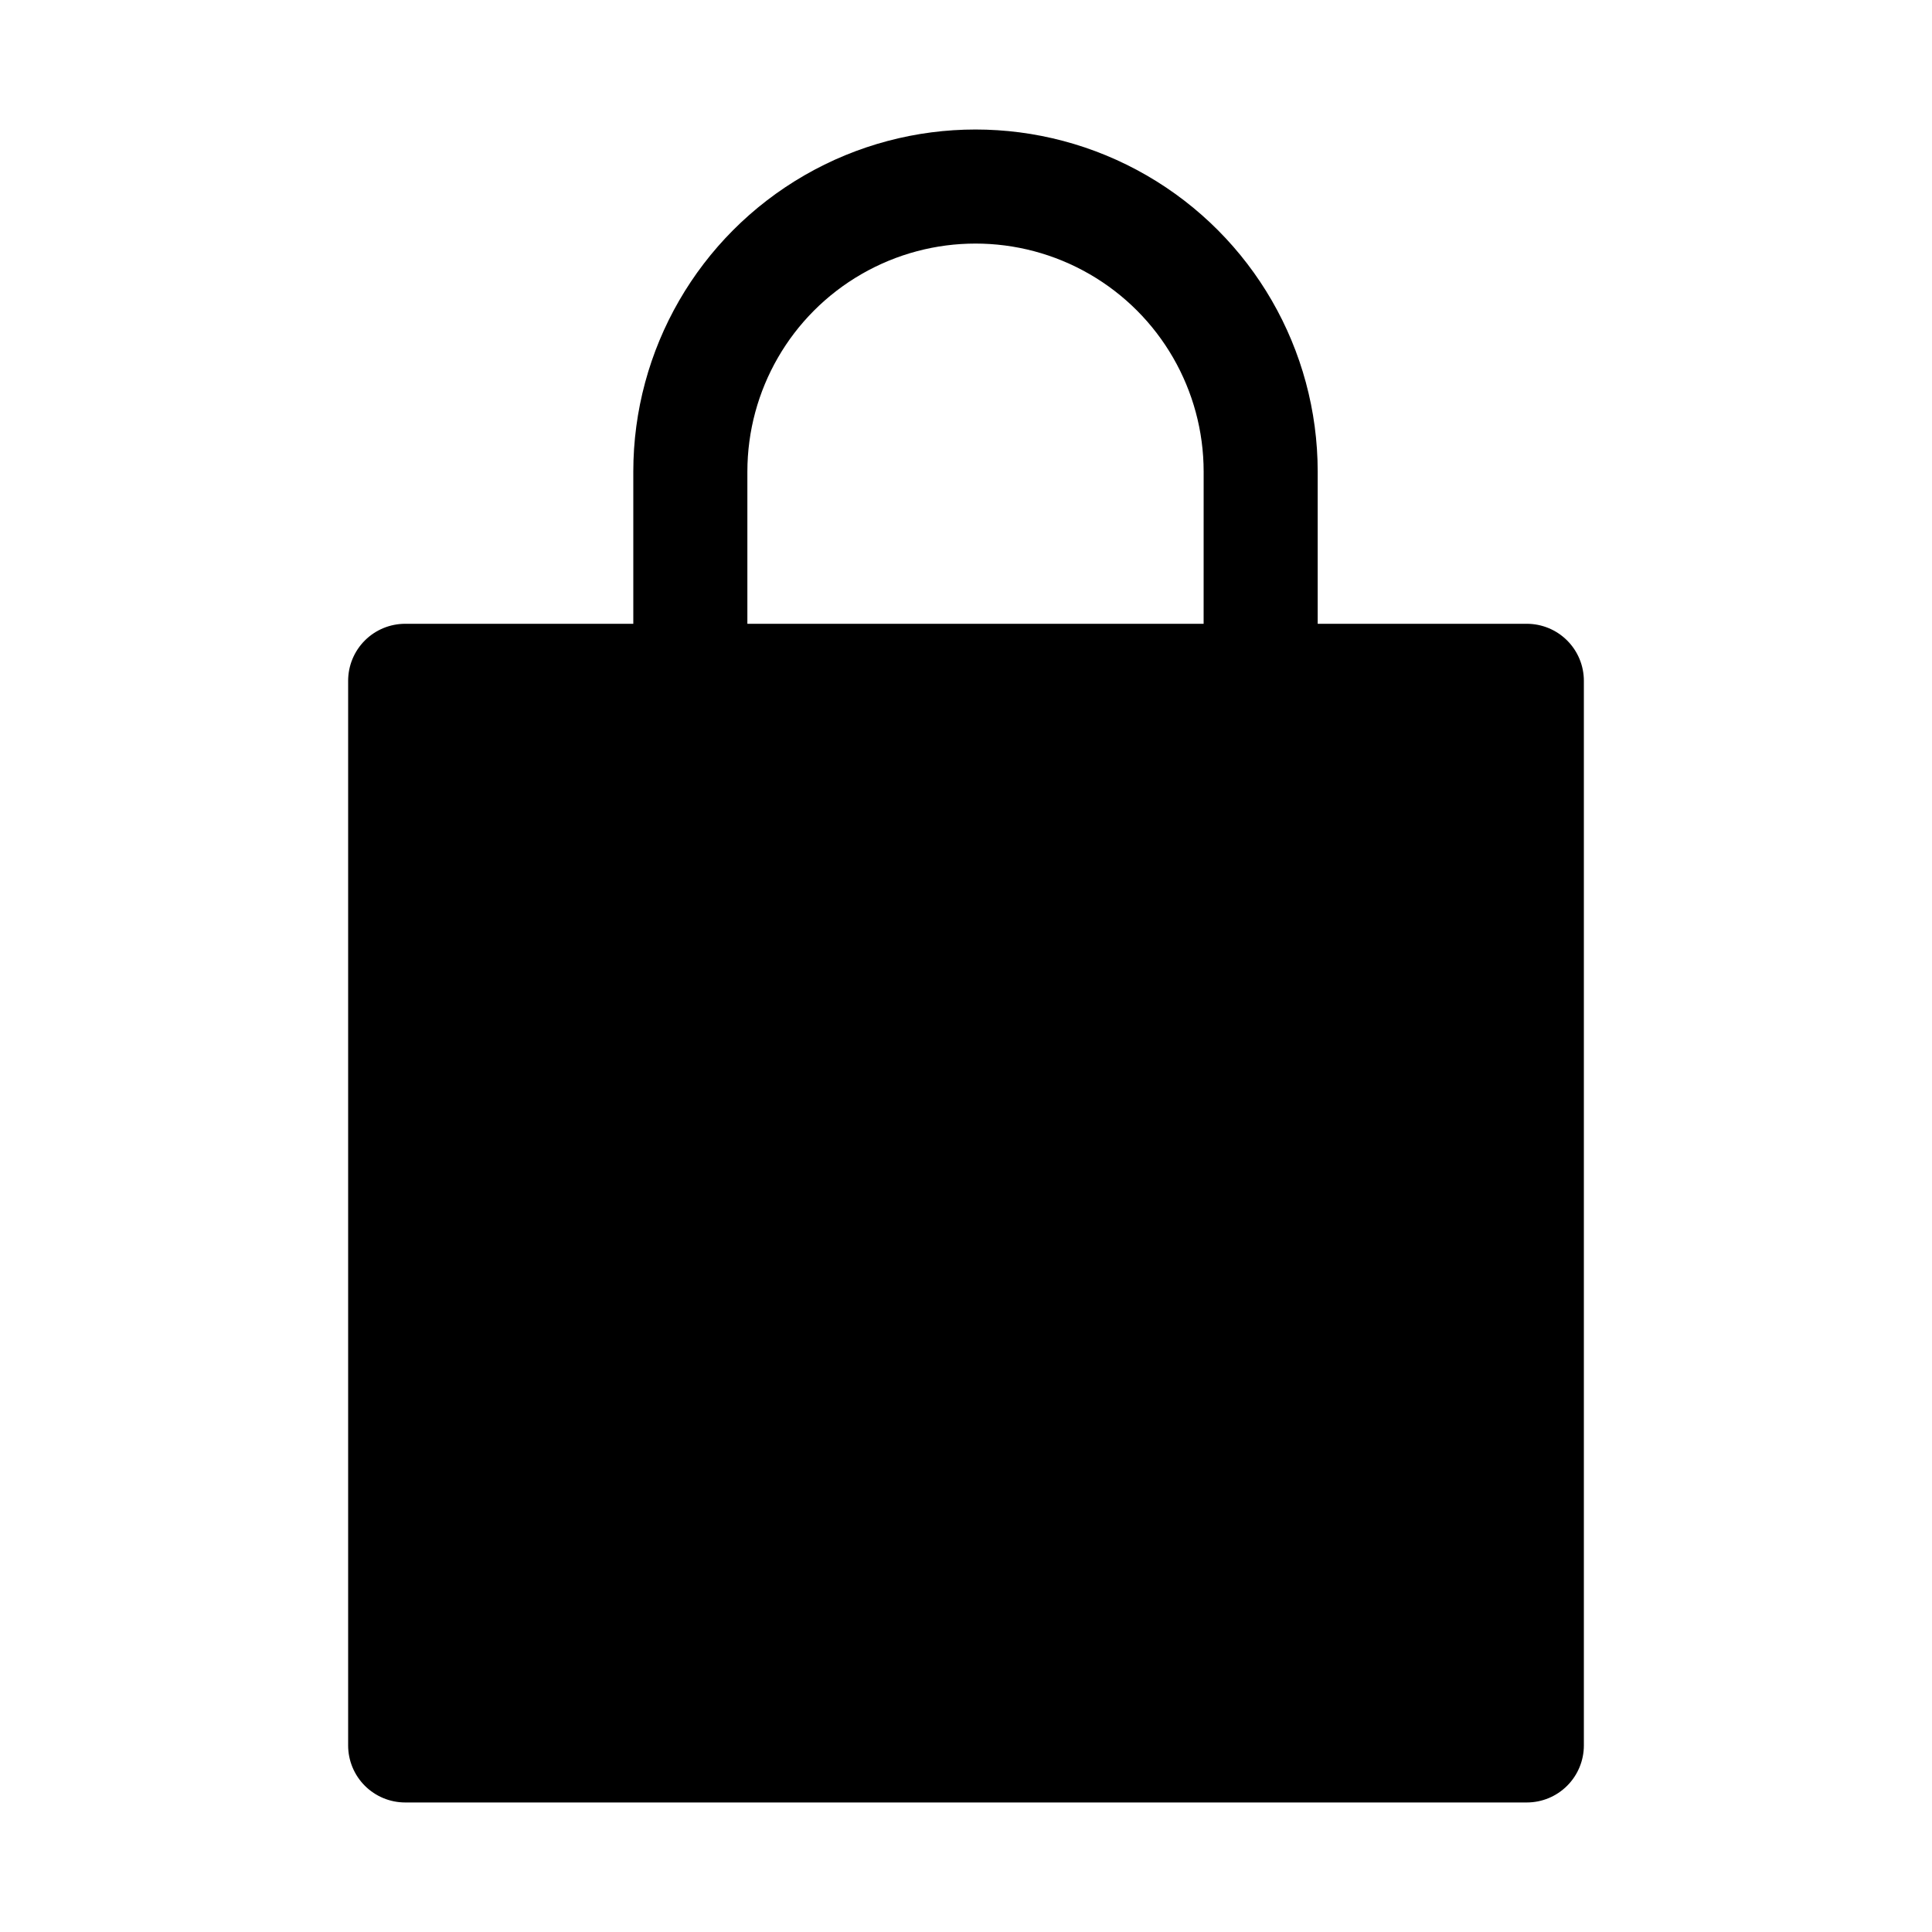 <?xml version="1.0" encoding="UTF-8"?>
<!-- The Best Svg Icon site in the world: iconSvg.co, Visit us! https://iconsvg.co -->
<svg fill="#000000" width="800px" height="800px" version="1.1" viewBox="144 144 512 512" xmlns="http://www.w3.org/2000/svg">
 <path d="m548.62 309.31h-55.418v-40.305c0-32.398-17.285-62.336-45.344-78.535-28.059-16.199-62.625-16.199-90.684 0-28.059 16.199-45.344 46.137-45.344 78.535v40.305h-60.457c-4.008 0-7.852 1.594-10.688 4.426-2.836 2.836-4.426 6.68-4.426 10.688v282.13c0 4.012 1.59 7.856 4.426 10.688 2.836 2.836 6.68 4.43 10.688 4.43h297.25c4.012 0 7.856-1.594 10.688-4.43 2.836-2.832 4.43-6.676 4.43-10.688v-282.13c0-4.008-1.594-7.852-4.43-10.688-2.832-2.832-6.676-4.426-10.688-4.426zm-85.648 0h-120.91v-40.305c0-21.598 11.523-41.559 30.23-52.355 18.707-10.801 41.75-10.801 60.457 0 18.707 10.797 30.23 30.758 30.23 52.355z"/>
</svg>